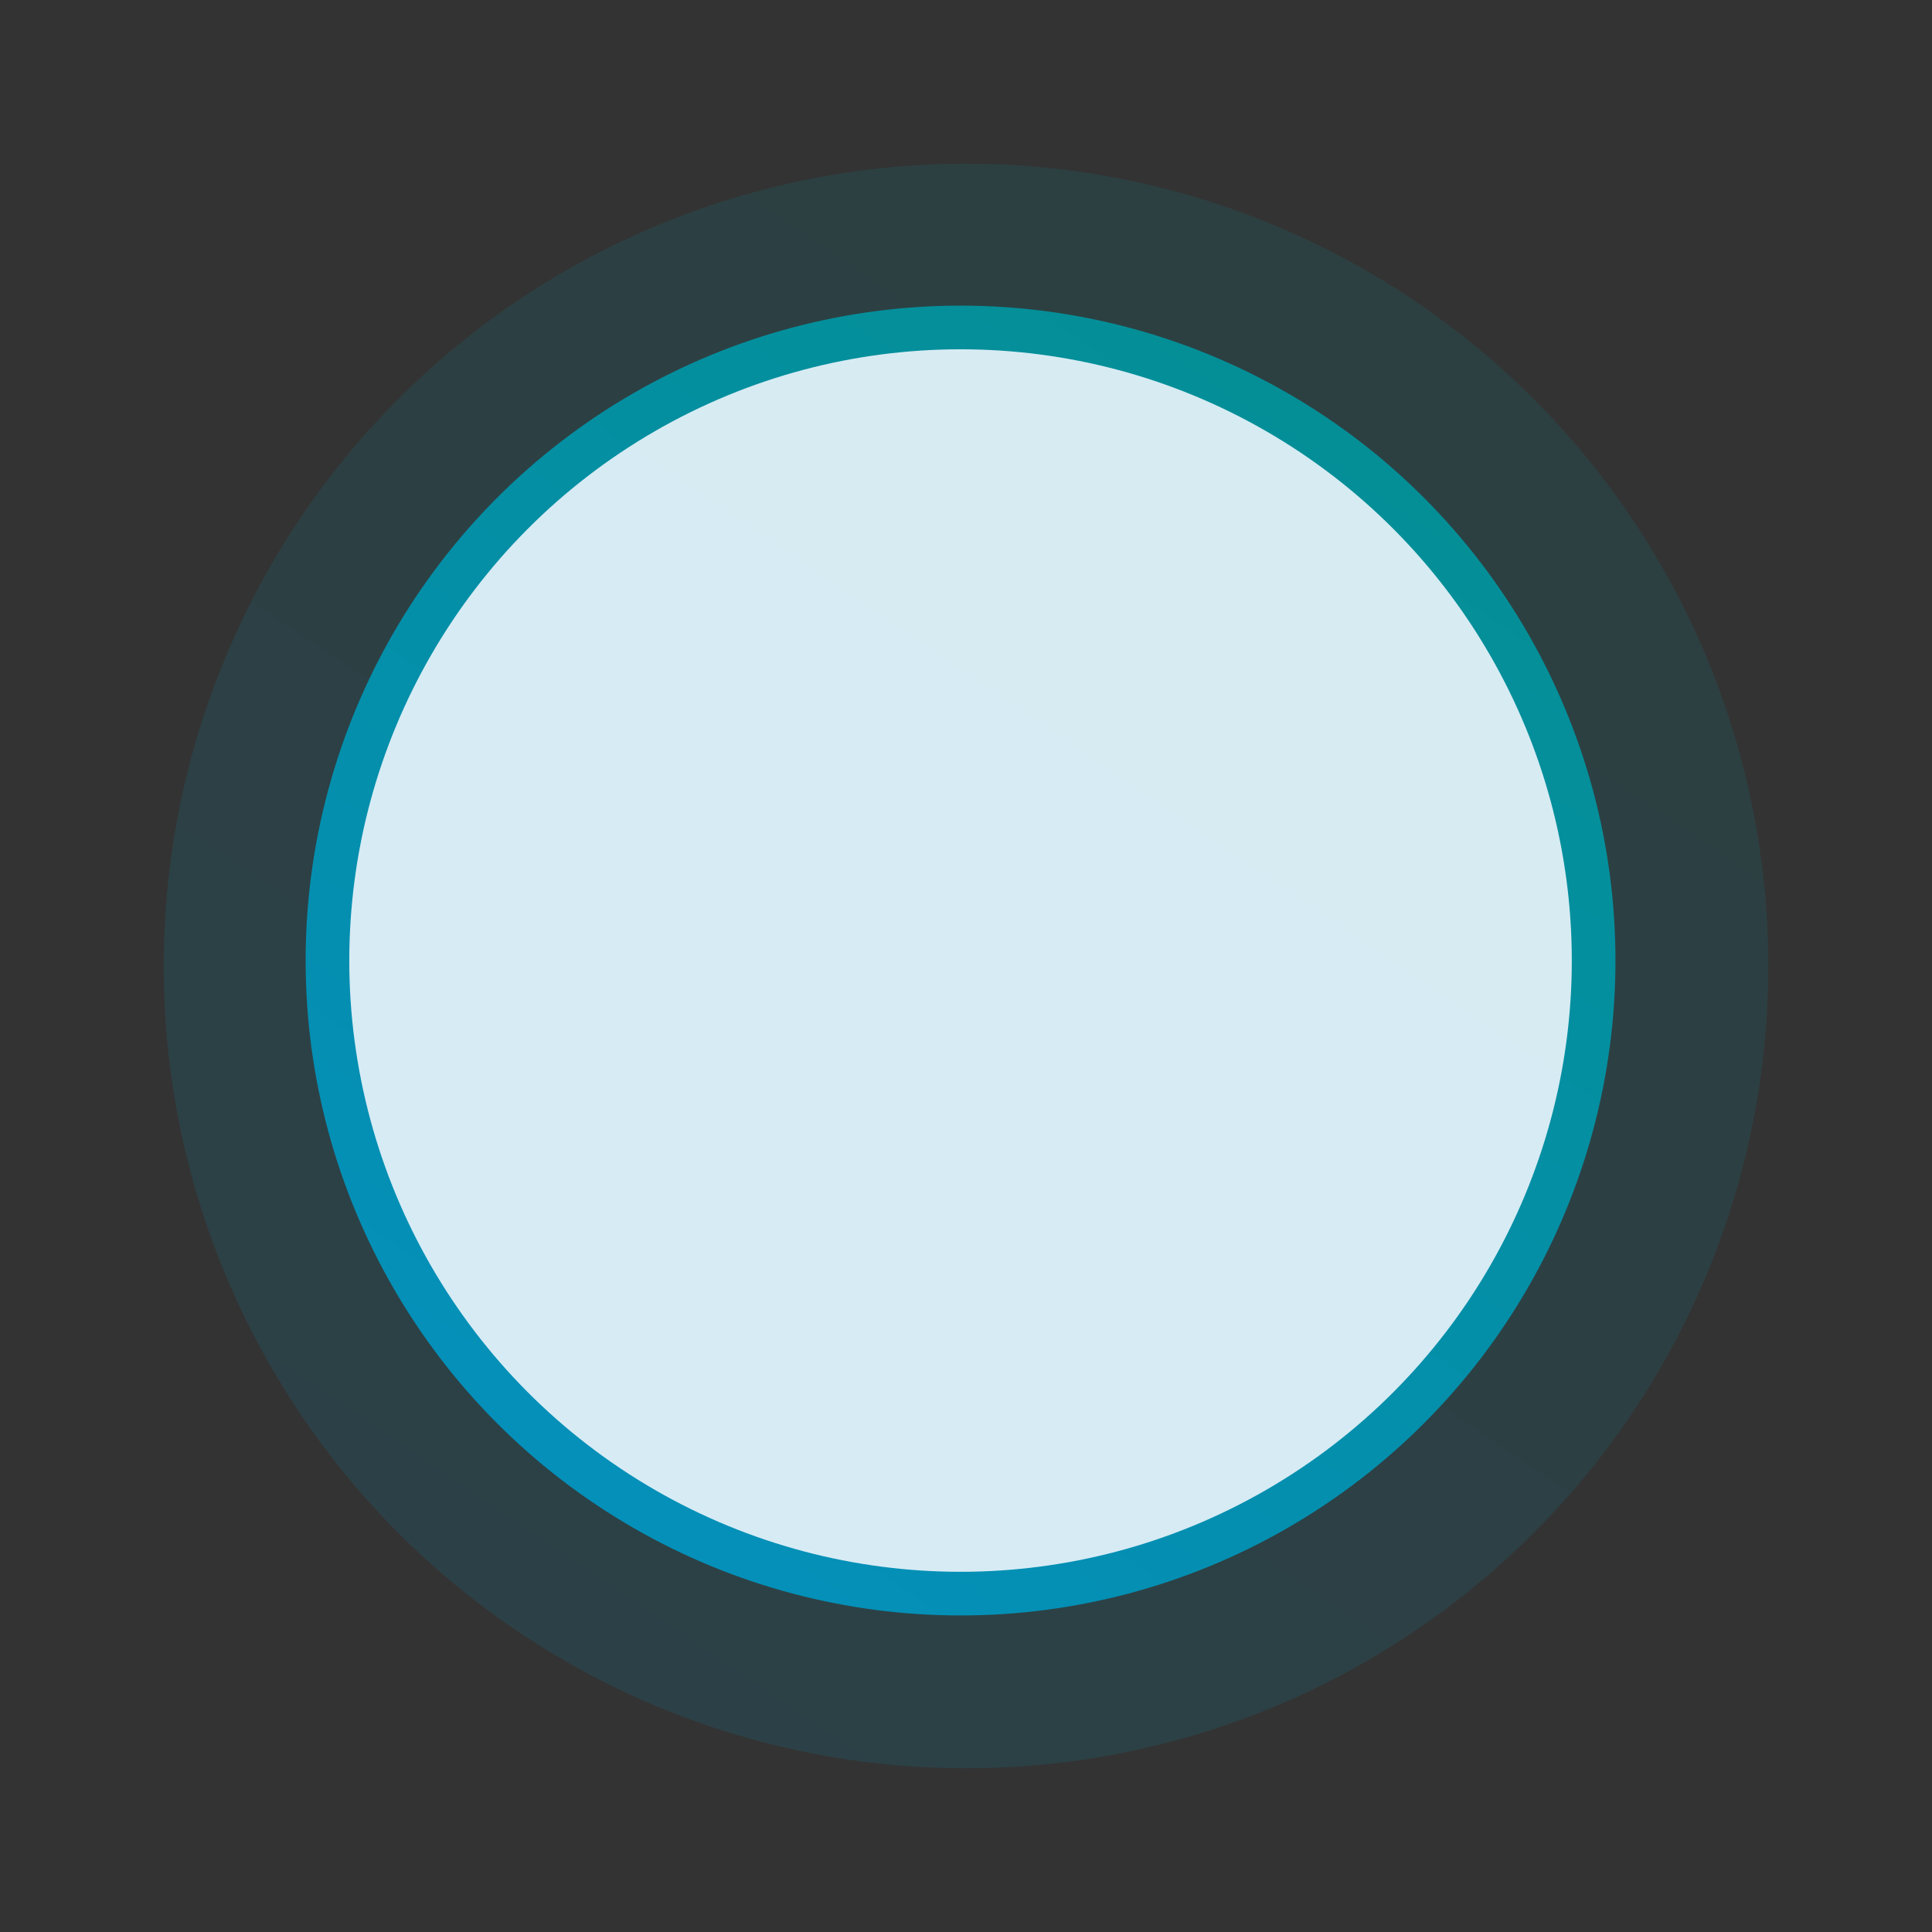 <svg xmlns="http://www.w3.org/2000/svg" xmlns:xlink="http://www.w3.org/1999/xlink" width="177" height="177" viewBox="0 0 177 177">
  <rect x="0" y="0" width="177" height="177" fill="#333333" stroke="none"/>
  <defs>
    <linearGradient id="linear-gradient" x1="0.131" y1="-1.115" x2="-1.548" y2="1.367" gradientUnits="objectBoundingBox">
      <stop offset="0" stop-color="#048e81"/>
      <stop offset="1" stop-color="#0491e8"/>
    </linearGradient>
  </defs>
  <g id="Group_145" data-name="Group 145" transform="translate(-835 -386)">
    <circle id="Ellipse_25" data-name="Ellipse 25" cx="73.5" cy="73.5" r="73.5" transform="translate(850 401)" opacity="0.15" fill="url(#linear-gradient)"/>
    <g id="Group_140" data-name="Group 140" transform="translate(301 -432)">
      <g id="Group_9" data-name="Group 9" transform="translate(42)">
        <circle id="Ellipse_3" data-name="Ellipse 3" cx="60" cy="60" r="60" transform="translate(520 846)" fill="url(#linear-gradient)"/>
      </g>
      <circle id="Ellipse_15" data-name="Ellipse 15" cx="56" cy="56" r="56" transform="translate(566 850)" fill="#e4f1f9" opacity="0.94"/>
    </g>
  </g>
</svg>
